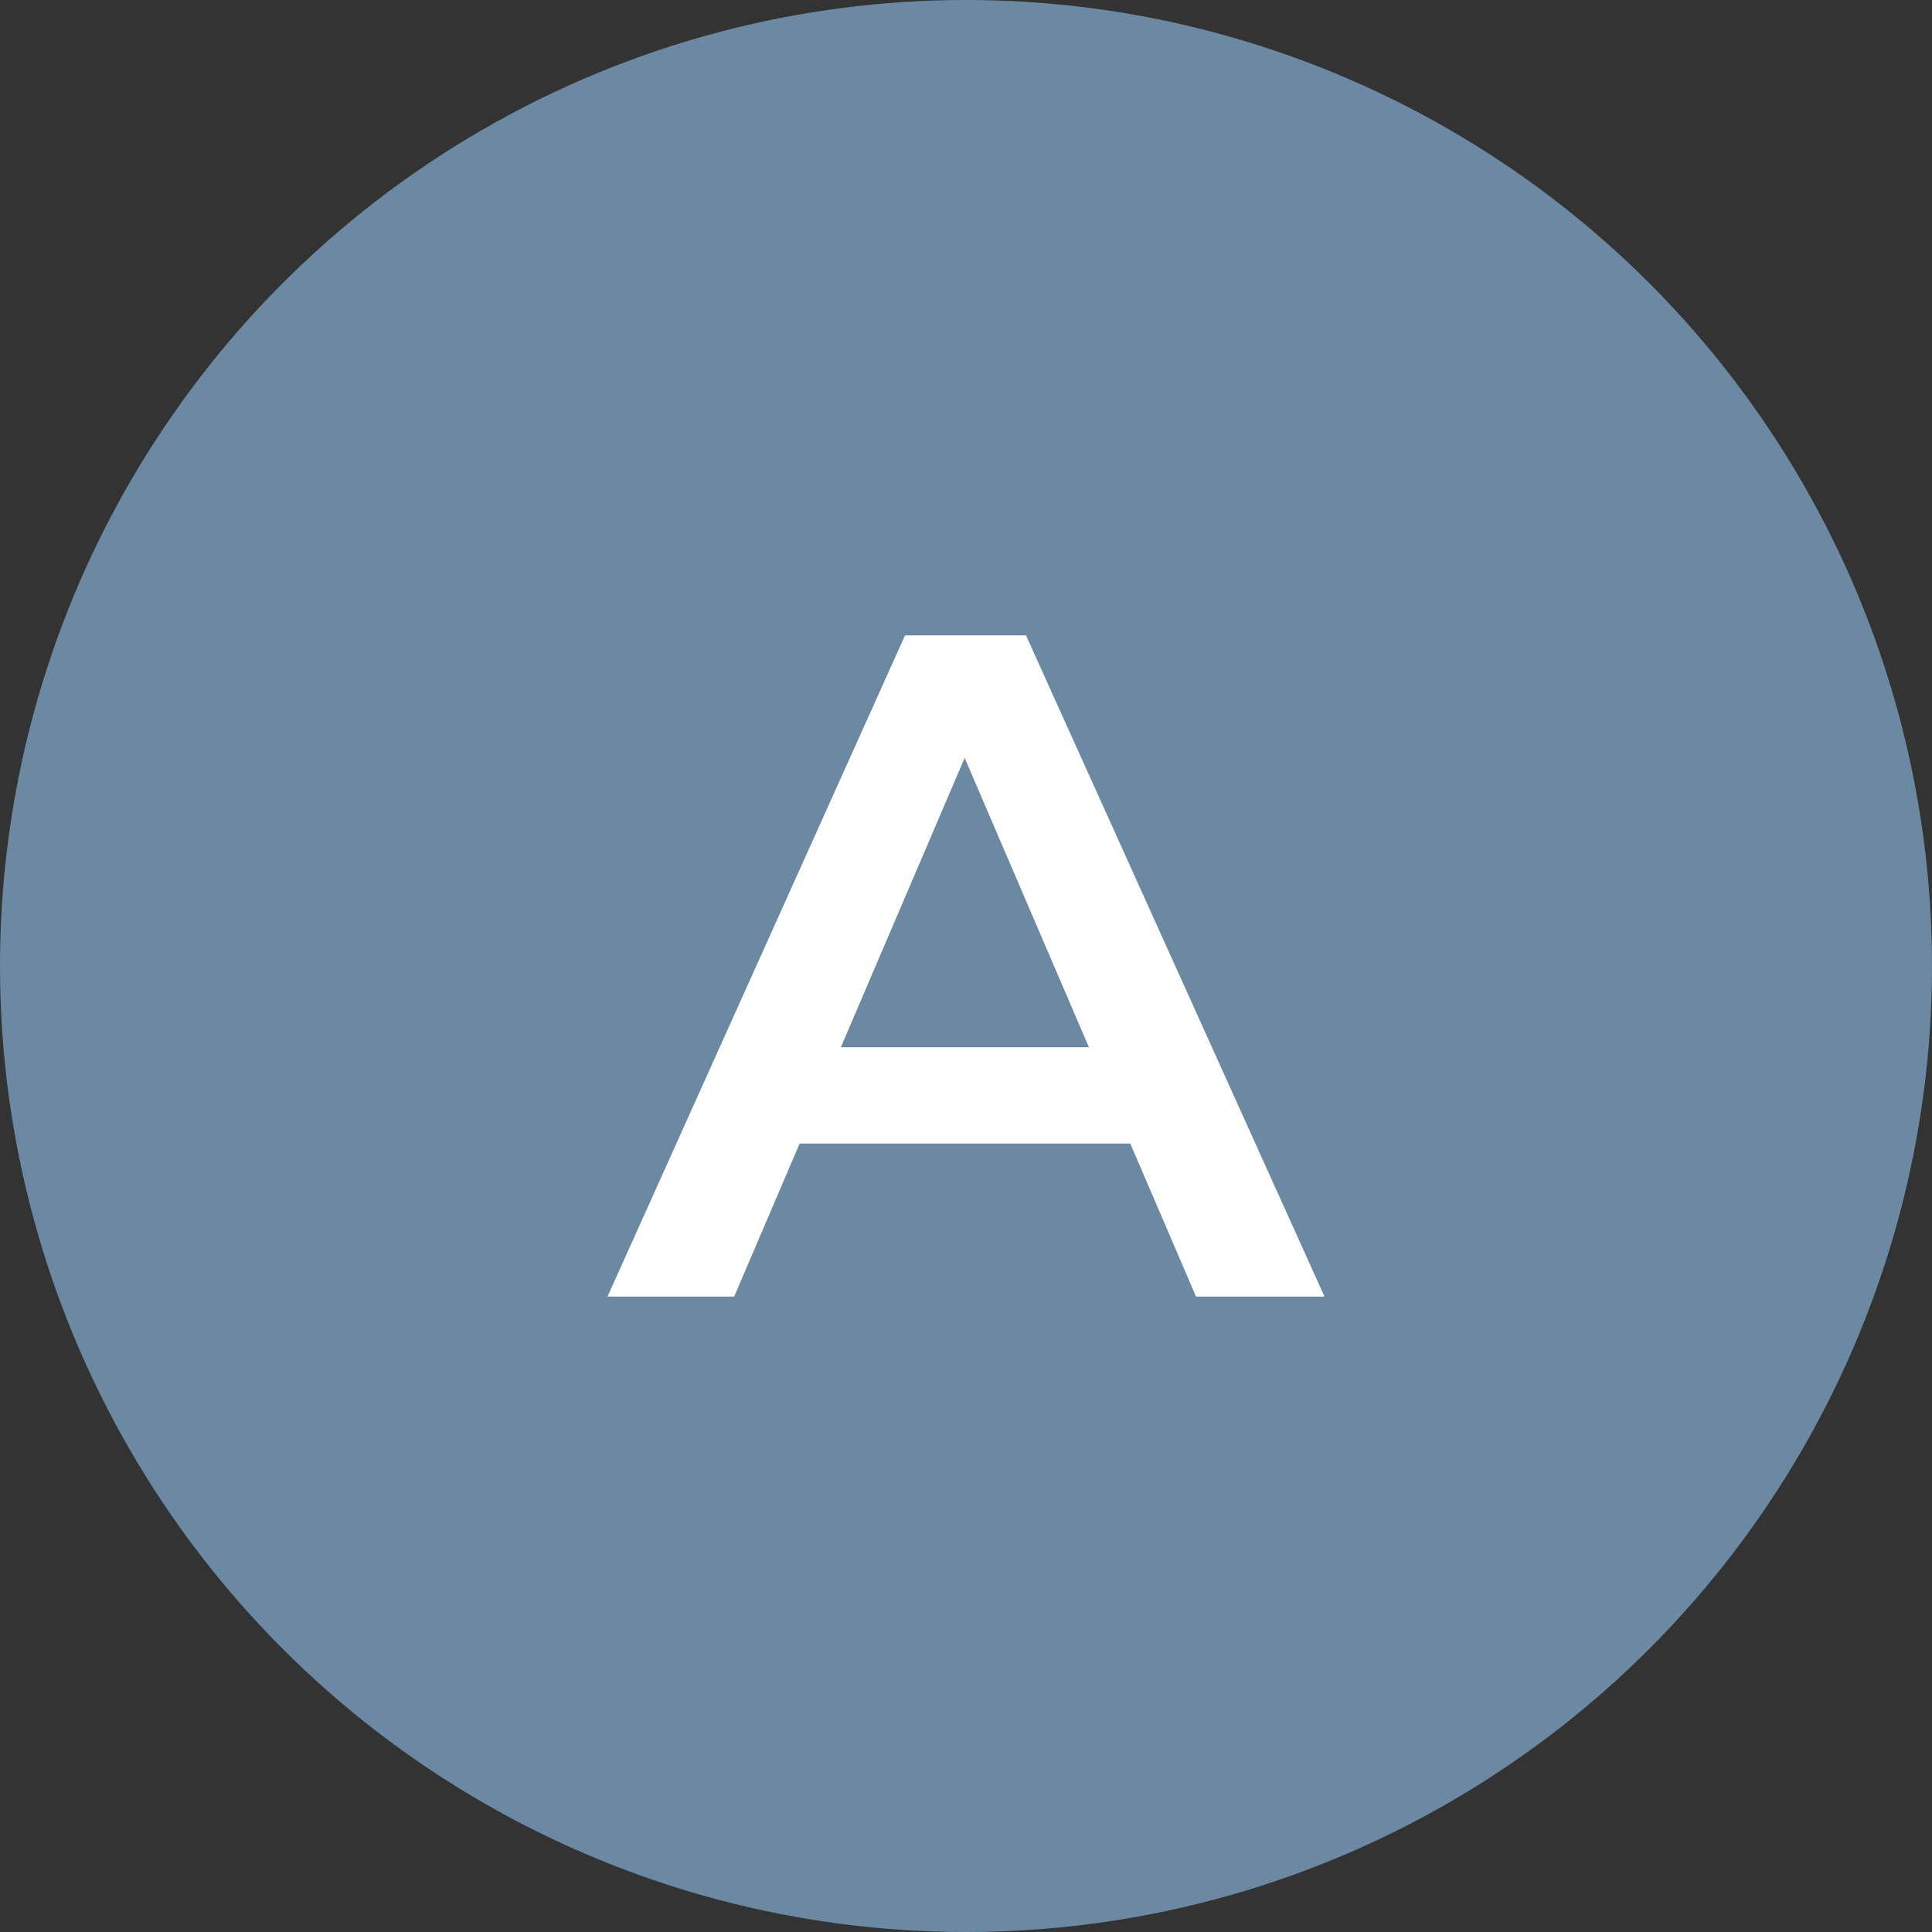 <svg width="18" height="18" viewBox="0 0 18 18" fill="none" xmlns="http://www.w3.org/2000/svg">
<rect x="0" y="0" width="18" height="18" fill="#333333" stroke="none"/>
<circle cx="9" cy="9" r="9" fill="#6B89A2"/>
<path d="M5.66 12.08L8.432 5.92H9.559L12.34 12.08H11.143L8.758 6.527H9.216L6.84 12.08H5.66ZM6.936 10.654L7.244 9.757H10.571L10.879 10.654H6.936Z" fill="white"/>
</svg>
